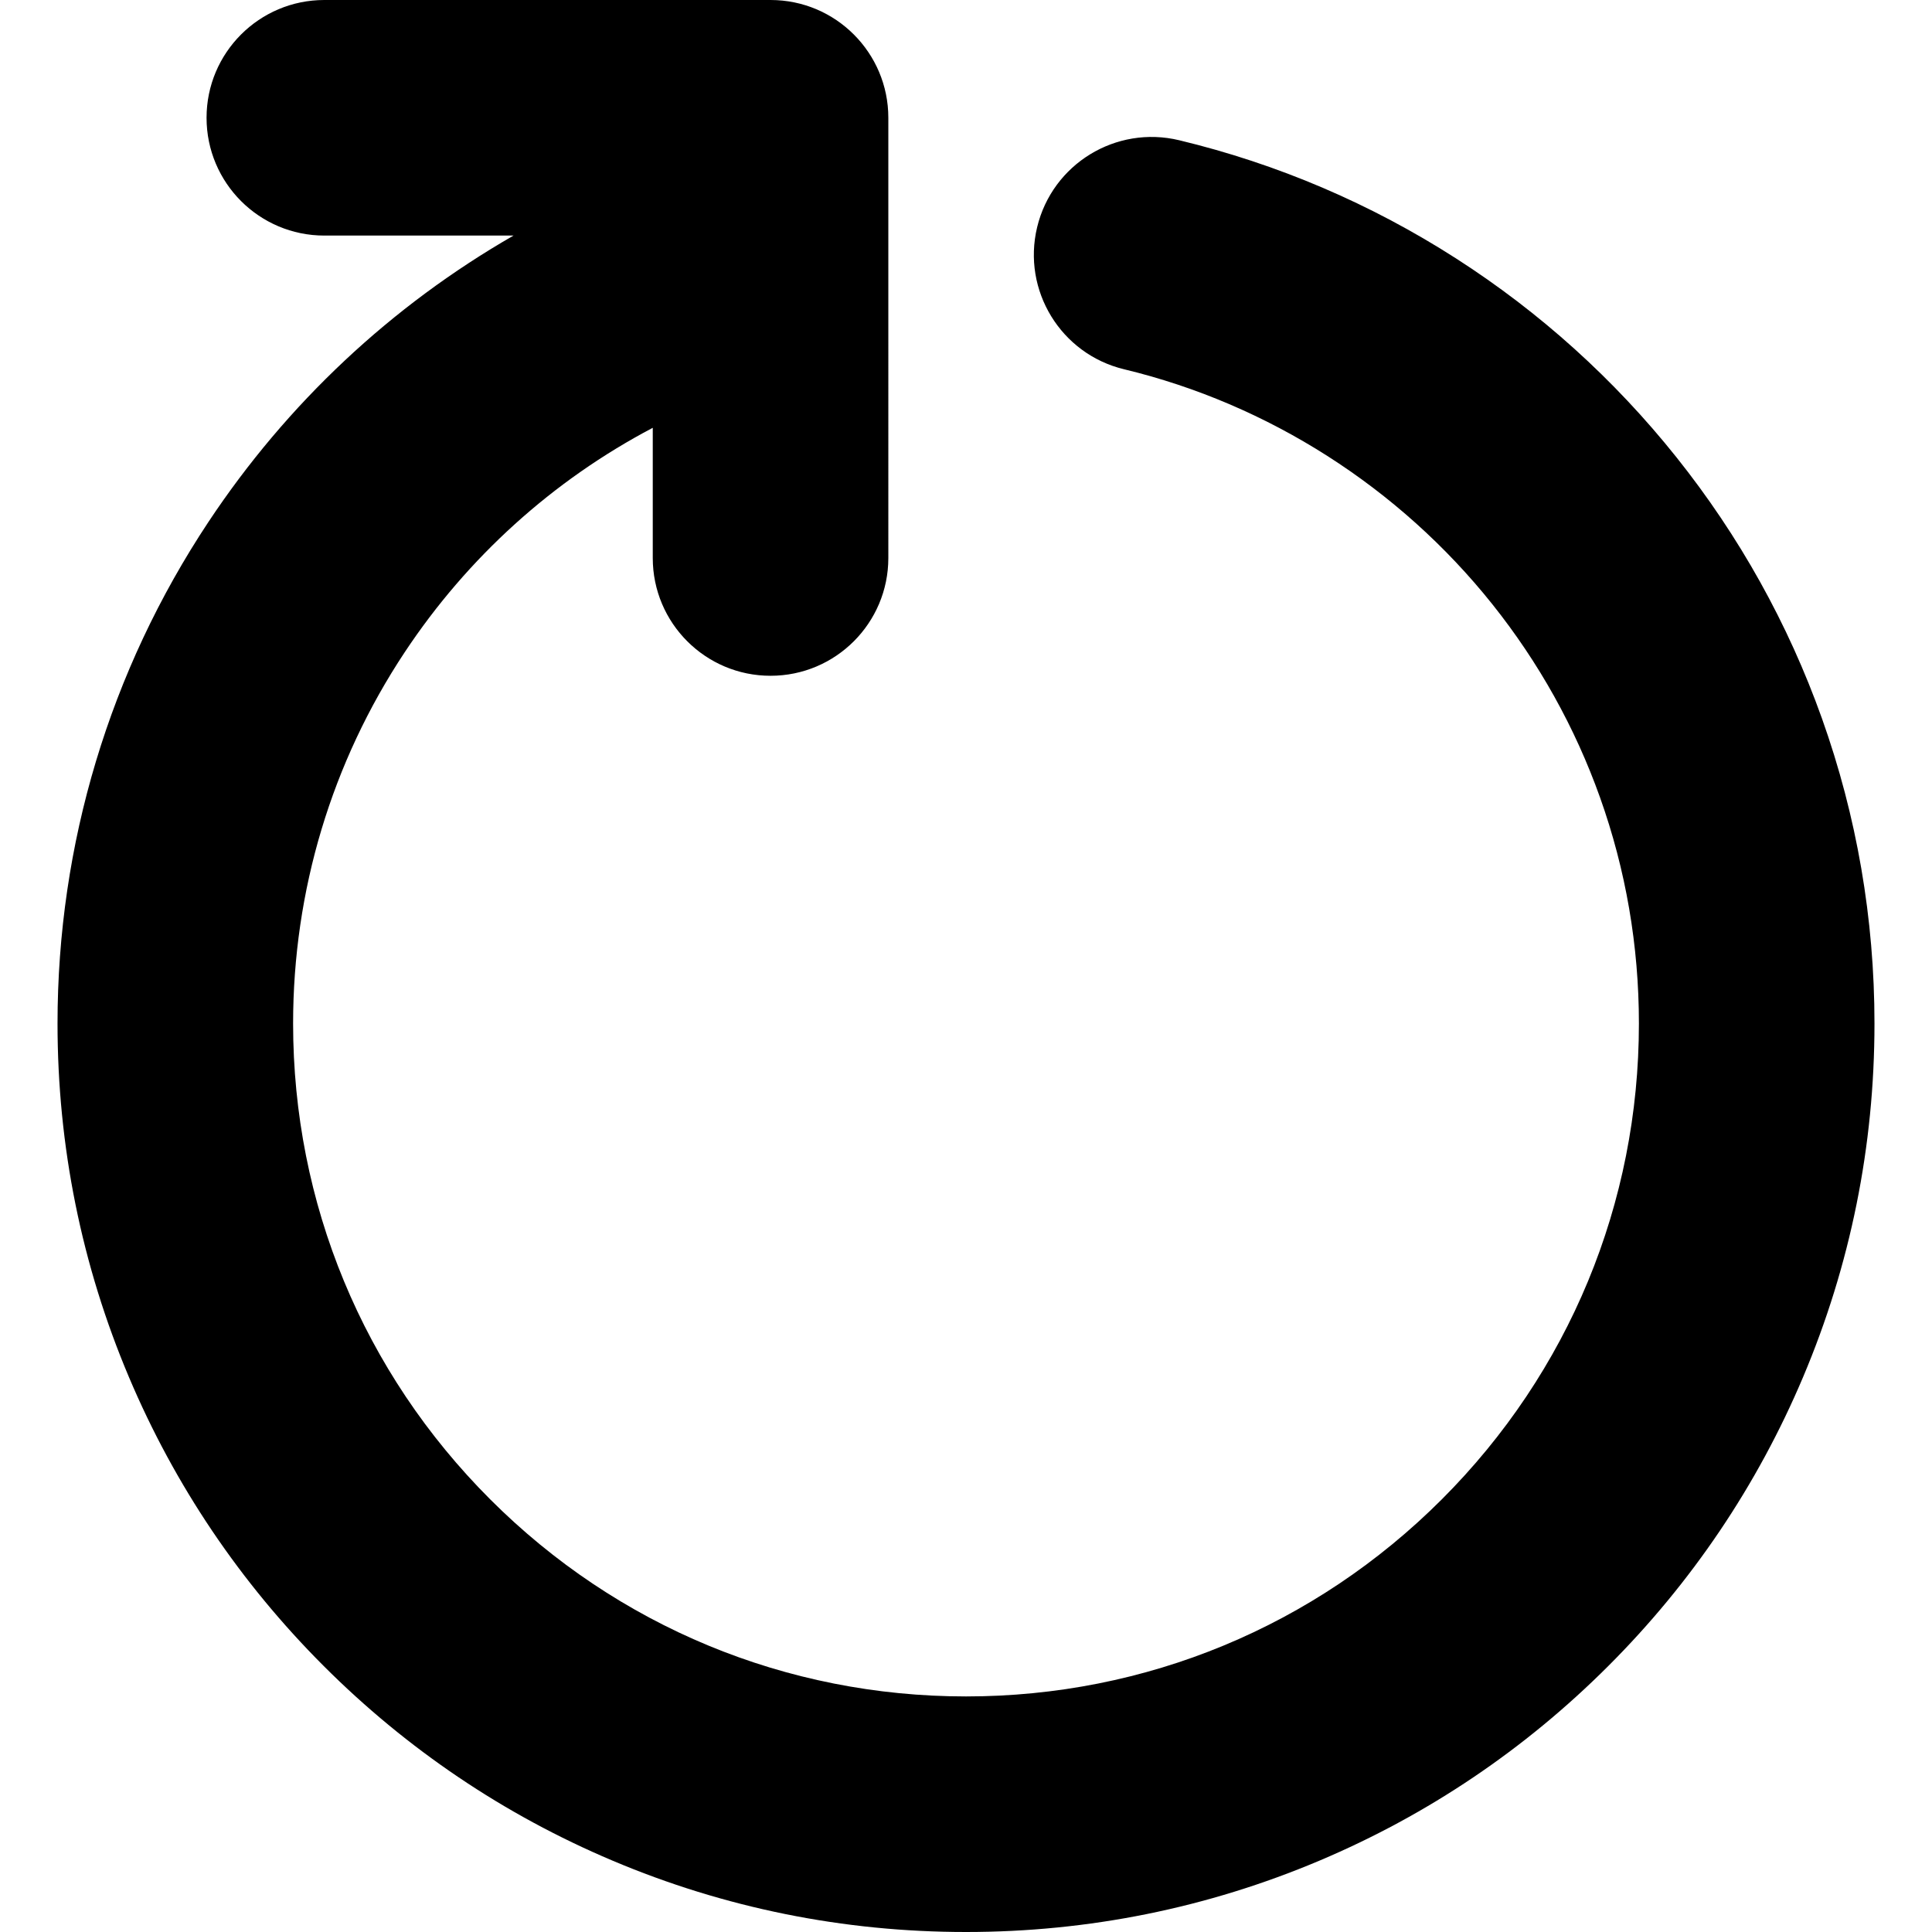<?xml version="1.0" encoding="iso-8859-1"?>
<!-- Uploaded to: SVG Repo, www.svgrepo.com, Generator: SVG Repo Mixer Tools -->
<!DOCTYPE svg PUBLIC "-//W3C//DTD SVG 1.1//EN" "http://www.w3.org/Graphics/SVG/1.1/DTD/svg11.dtd">
<svg fill="#000000" version="1.1" id="Capa_1" xmlns="http://www.w3.org/2000/svg" xmlns:xlink="http://www.w3.org/1999/xlink" 
	 width="800px" height="800px" viewBox="0 0 861.143 861.144"
	 xml:space="preserve">
<g>
	<path d="M803.661,613.847c21.129-49.956,31.842-102.991,31.842-157.634c0-46.664-7.883-92.431-23.43-136.031
		c-15.025-42.134-36.846-81.294-64.859-116.393c-27.734-34.751-60.746-64.539-98.117-88.534
		c-38.072-24.445-79.621-42.192-123.492-52.748c-28.191-6.782-56.543,10.571-63.326,38.761s10.572,56.542,38.762,63.325
		c64.291,15.47,122.572,52.651,164.109,104.694c20.75,26.001,36.908,54.99,48.023,86.162c11.5,32.249,17.332,66.151,17.332,100.764
		c0,80.114-31.197,155.435-87.848,212.083c-56.65,56.649-131.971,87.848-212.084,87.848c-80.114,0-155.434-31.198-212.083-87.849
		c-56.65-56.648-87.848-131.969-87.848-212.083c0-59.197,17.208-116.435,49.763-165.521c28.053-42.3,66.007-76.562,110.547-100.007
		v58.027c0,28.995,23.505,52.5,52.5,52.5s52.5-23.505,52.5-52.5V52.5c0-28.995-23.505-52.5-52.5-52.5H144.567
		c-28.995,0-52.5,23.505-52.5,52.5c0,28.995,23.505,52.5,52.5,52.5h84.328C174.456,136.276,127.939,179.822,92.9,232.655
		c-44.001,66.346-67.259,143.65-67.259,223.557c0,54.643,10.714,107.679,31.843,157.634c20.398,48.225,49.587,91.524,86.759,128.695
		c37.171,37.171,80.471,66.361,128.696,86.759c49.956,21.13,102.991,31.844,157.634,31.844c54.644,0,107.677-10.714,157.634-31.844
		c48.225-20.397,91.523-49.587,128.695-86.759C754.073,705.371,783.262,662.071,803.661,613.847z"/>
</g>
</svg>